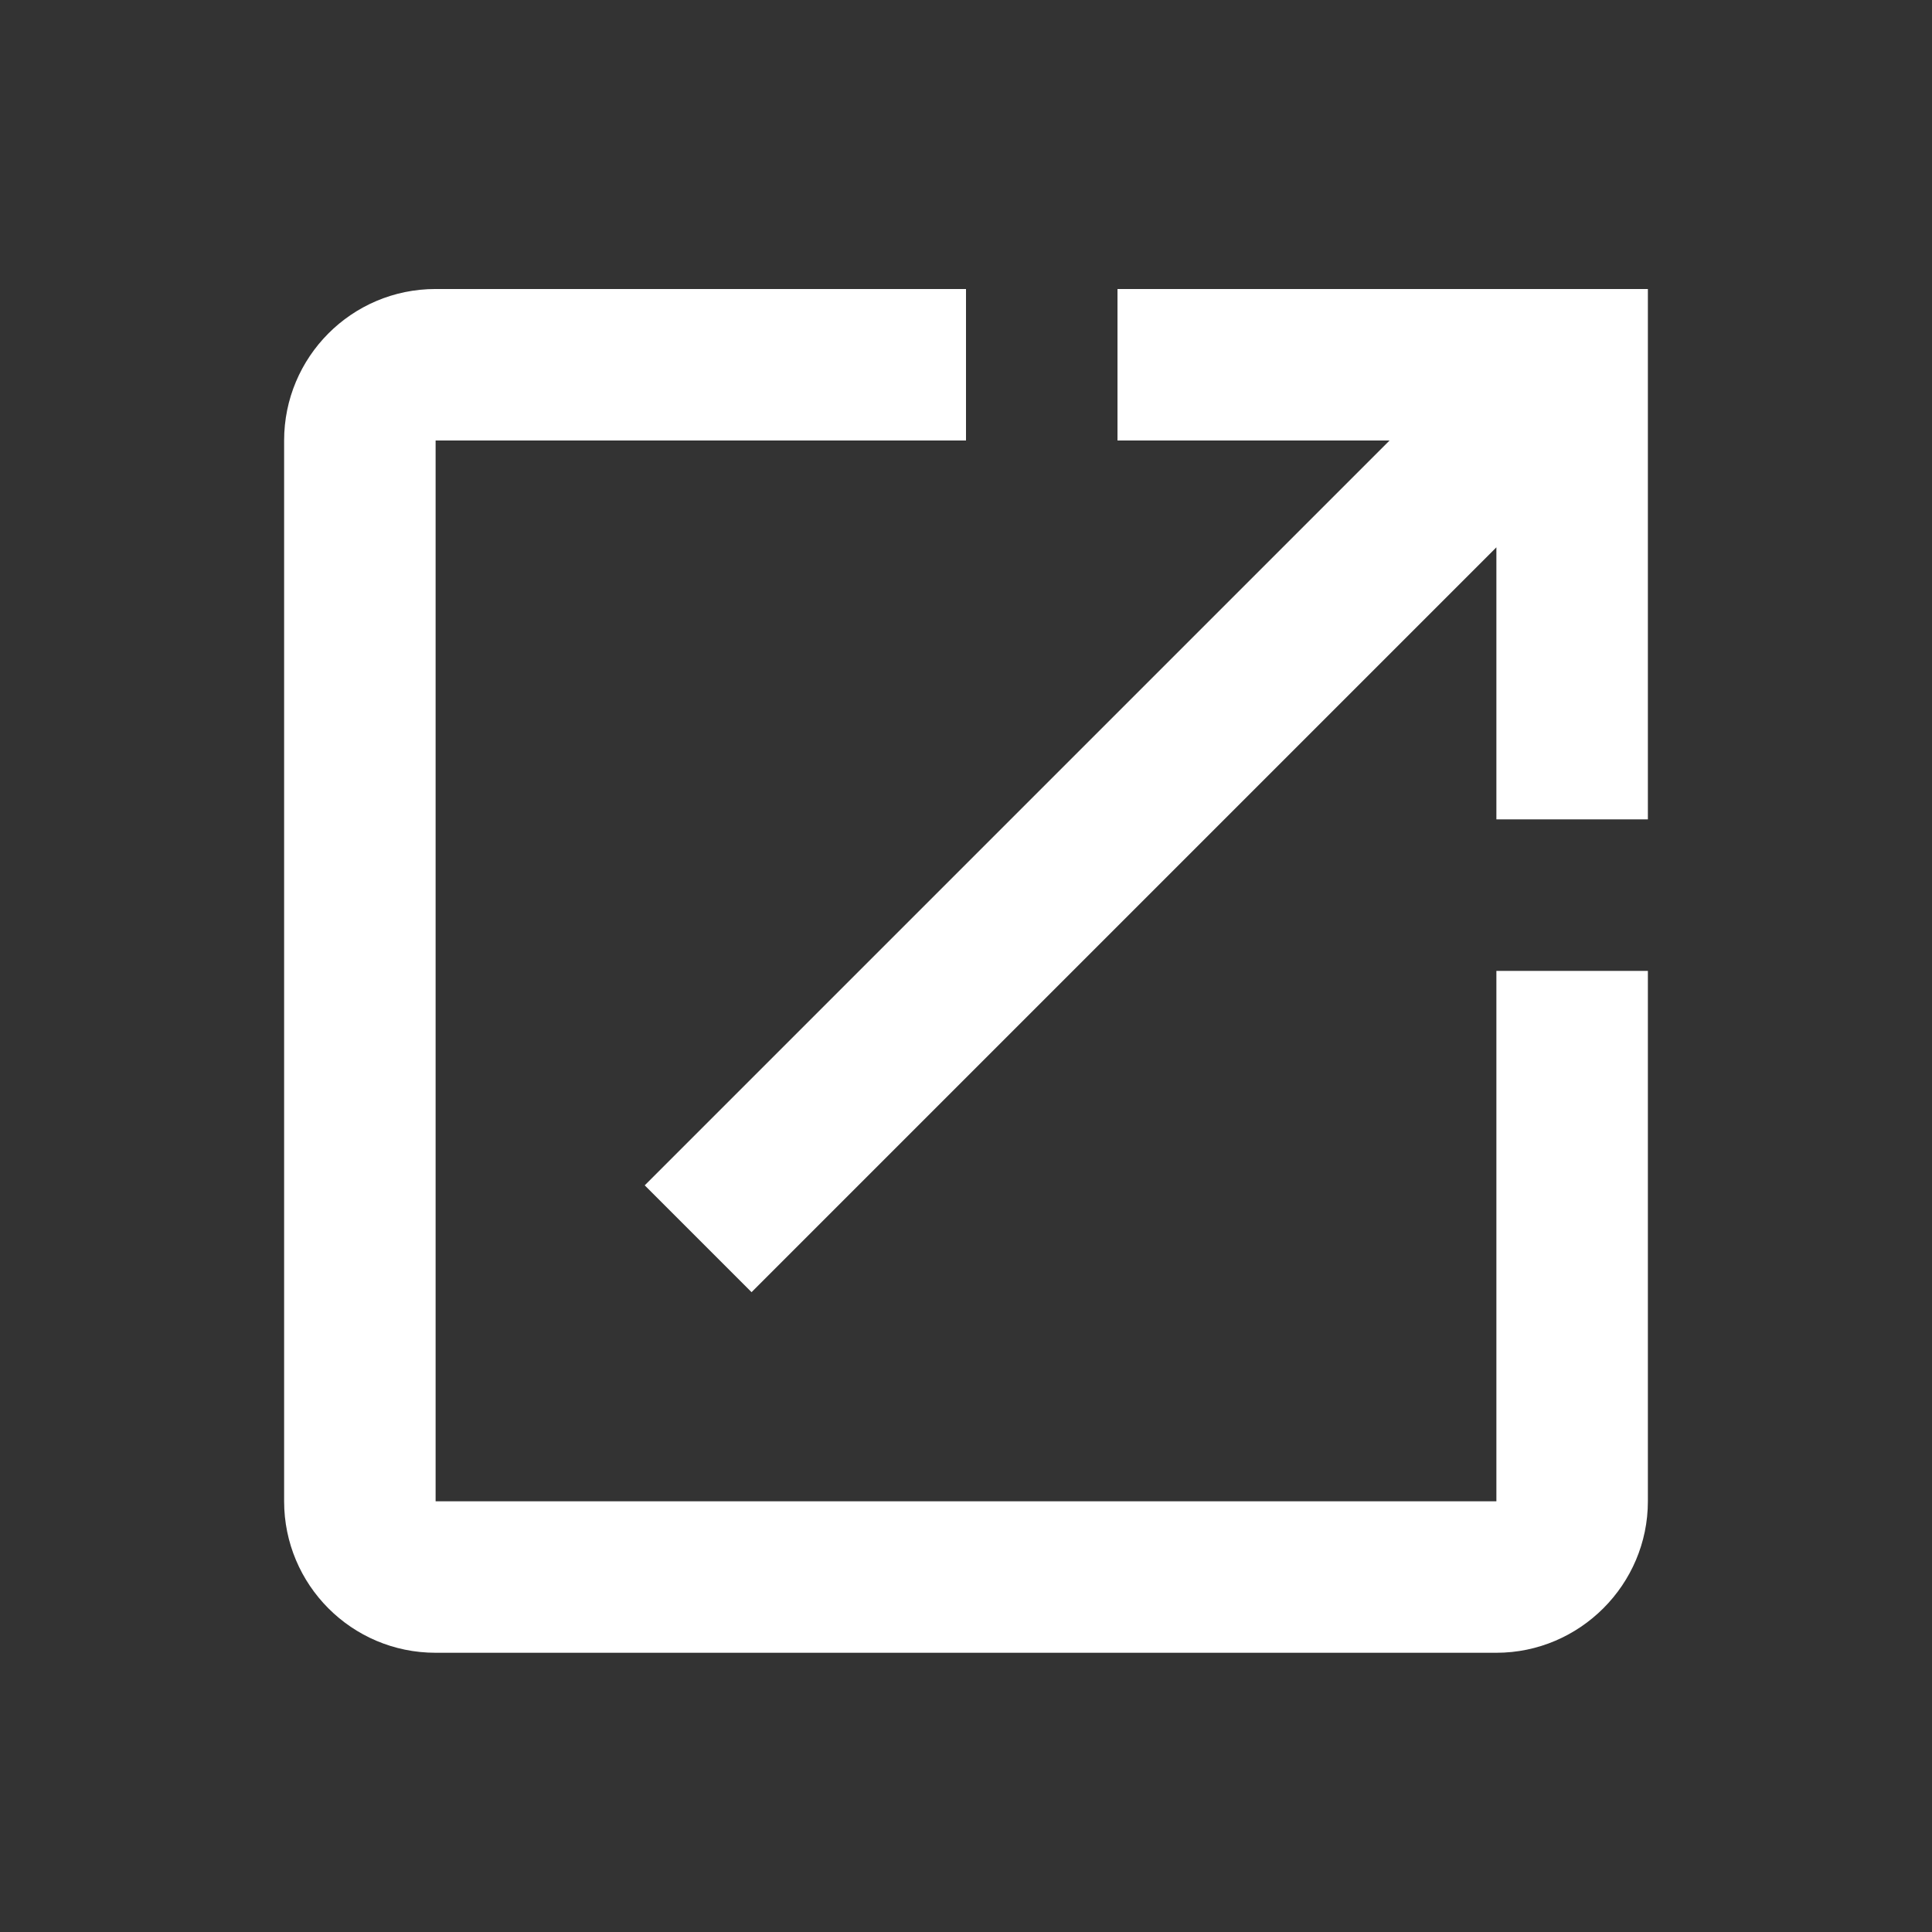 <svg width="17" height="17" viewBox="0 0 17 17" fill="none" xmlns="http://www.w3.org/2000/svg">
<rect x="0" y="0" width="17" height="17" fill="#333333" stroke="none"/>
<path d="M13.167 13.21H3.833V3.876H8.5V2.543H3.833C3.093 2.543 2.5 3.143 2.5 3.876V13.21C2.5 13.943 3.093 14.543 3.833 14.543H13.167C13.9 14.543 14.5 13.943 14.5 13.21V8.543H13.167V13.21ZM9.833 2.543V3.876H12.227L5.673 10.43L6.613 11.37L13.167 4.816V7.21H14.5V2.543H9.833Z" fill="white"/>
</svg>
